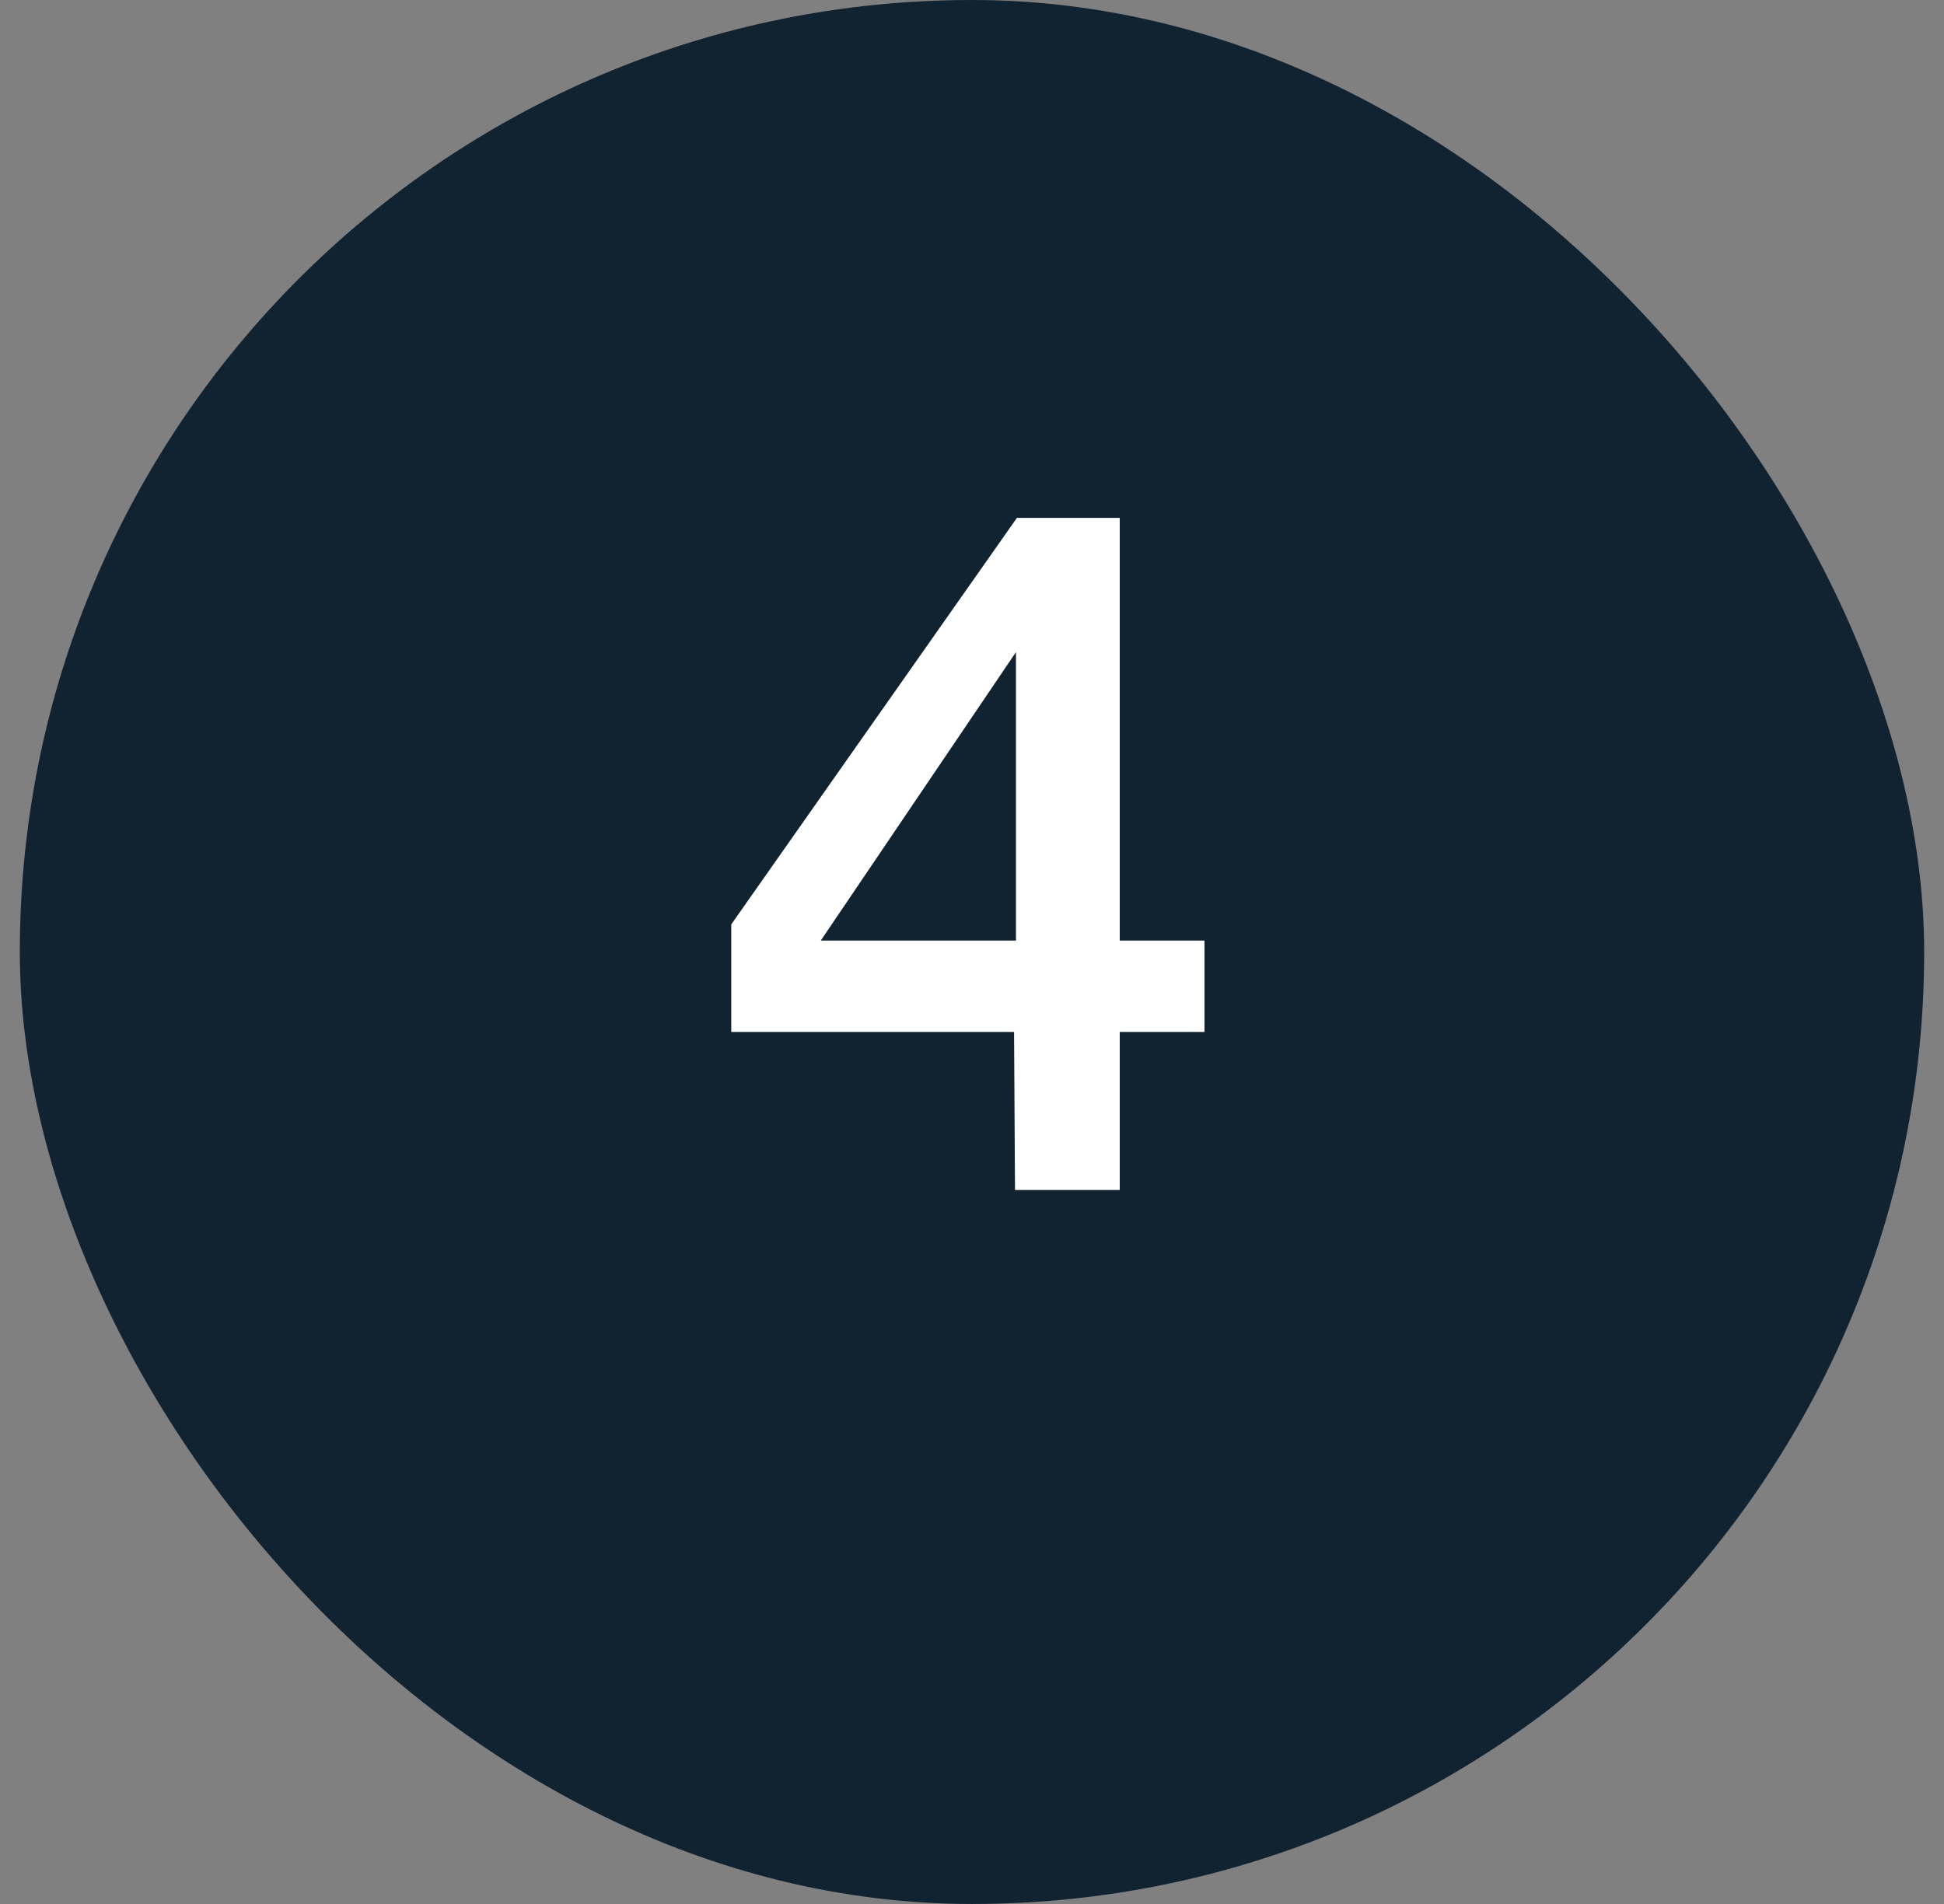 <?xml version="1.0"?>
<svg xmlns="http://www.w3.org/2000/svg" width="49" height="48" viewBox="0 0 49 48" fill="none">
<rect x="0" y="0" width="49" height="48" fill="#808080" stroke="none"/>
<rect x="0.5" width="48" height="48" rx="24" fill="#112231"/>
<path d="M30.36 23.712V26.016H28.224V30H25.584L25.56 26.016H18.432V23.304L25.632 13.056H28.224V23.712H30.36ZM25.608 23.712V16.44L20.688 23.712H25.608Z" fill="white"/>
</svg>
